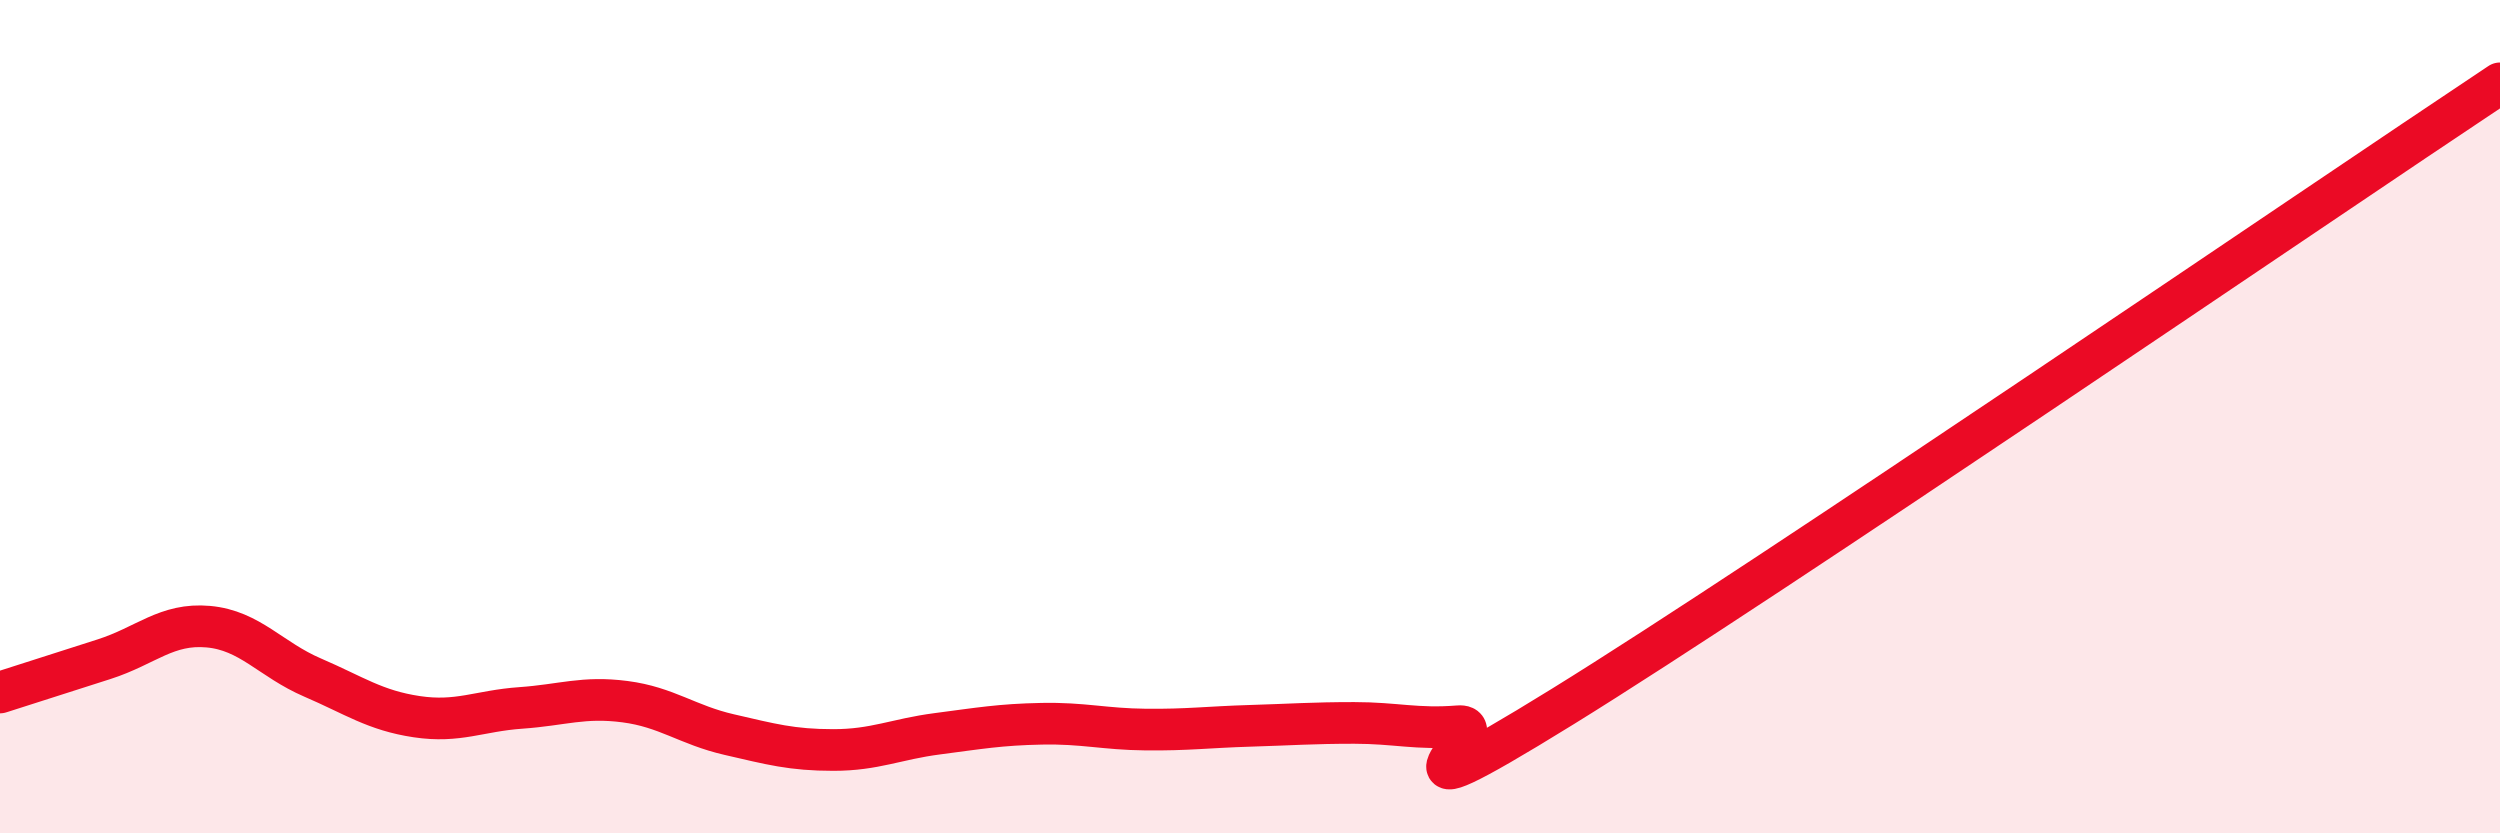 
    <svg width="60" height="20" viewBox="0 0 60 20" xmlns="http://www.w3.org/2000/svg">
      <path
        d="M 0,16.62 C 0.5,16.46 1.5,16.14 2.5,15.82 C 3.5,15.5 4,14.95 5,15.04 C 6,15.13 6.5,15.83 7.5,16.26 C 8.5,16.69 9,17.05 10,17.2 C 11,17.35 11.5,17.06 12.5,16.99 C 13.5,16.92 14,16.71 15,16.84 C 16,16.97 16.5,17.4 17.5,17.63 C 18.5,17.86 19,18 20,18 C 21,18 21.5,17.74 22.5,17.61 C 23.5,17.48 24,17.39 25,17.37 C 26,17.35 26.5,17.5 27.5,17.51 C 28.5,17.52 29,17.45 30,17.42 C 31,17.39 31.5,17.35 32.5,17.35 C 33.5,17.35 34,17.51 35,17.43 C 36,17.35 32.5,20.05 37.5,16.96 C 42.5,13.87 55.5,4.99 60,2L60 20L0 20Z"
        fill="#EB0A25"
        opacity="0.1"
        stroke-linecap="round"
        stroke-linejoin="round"
      />
      <path
        d="M 0,16.62 C 0.5,16.46 1.5,16.14 2.5,15.82 C 3.5,15.5 4,14.95 5,15.04 C 6,15.13 6.5,15.83 7.5,16.26 C 8.5,16.69 9,17.05 10,17.2 C 11,17.35 11.5,17.06 12.5,16.99 C 13.5,16.92 14,16.71 15,16.84 C 16,16.97 16.5,17.4 17.5,17.63 C 18.5,17.86 19,18 20,18 C 21,18 21.5,17.74 22.5,17.61 C 23.5,17.48 24,17.39 25,17.37 C 26,17.35 26.5,17.5 27.5,17.51 C 28.5,17.52 29,17.45 30,17.42 C 31,17.39 31.5,17.35 32.5,17.35 C 33.5,17.35 34,17.51 35,17.43 C 36,17.35 32.5,20.05 37.5,16.96 C 42.5,13.87 55.5,4.99 60,2"
        stroke="#EB0A25"
        stroke-width="1"
        fill="none"
        stroke-linecap="round"
        stroke-linejoin="round"
      />
    </svg>
  